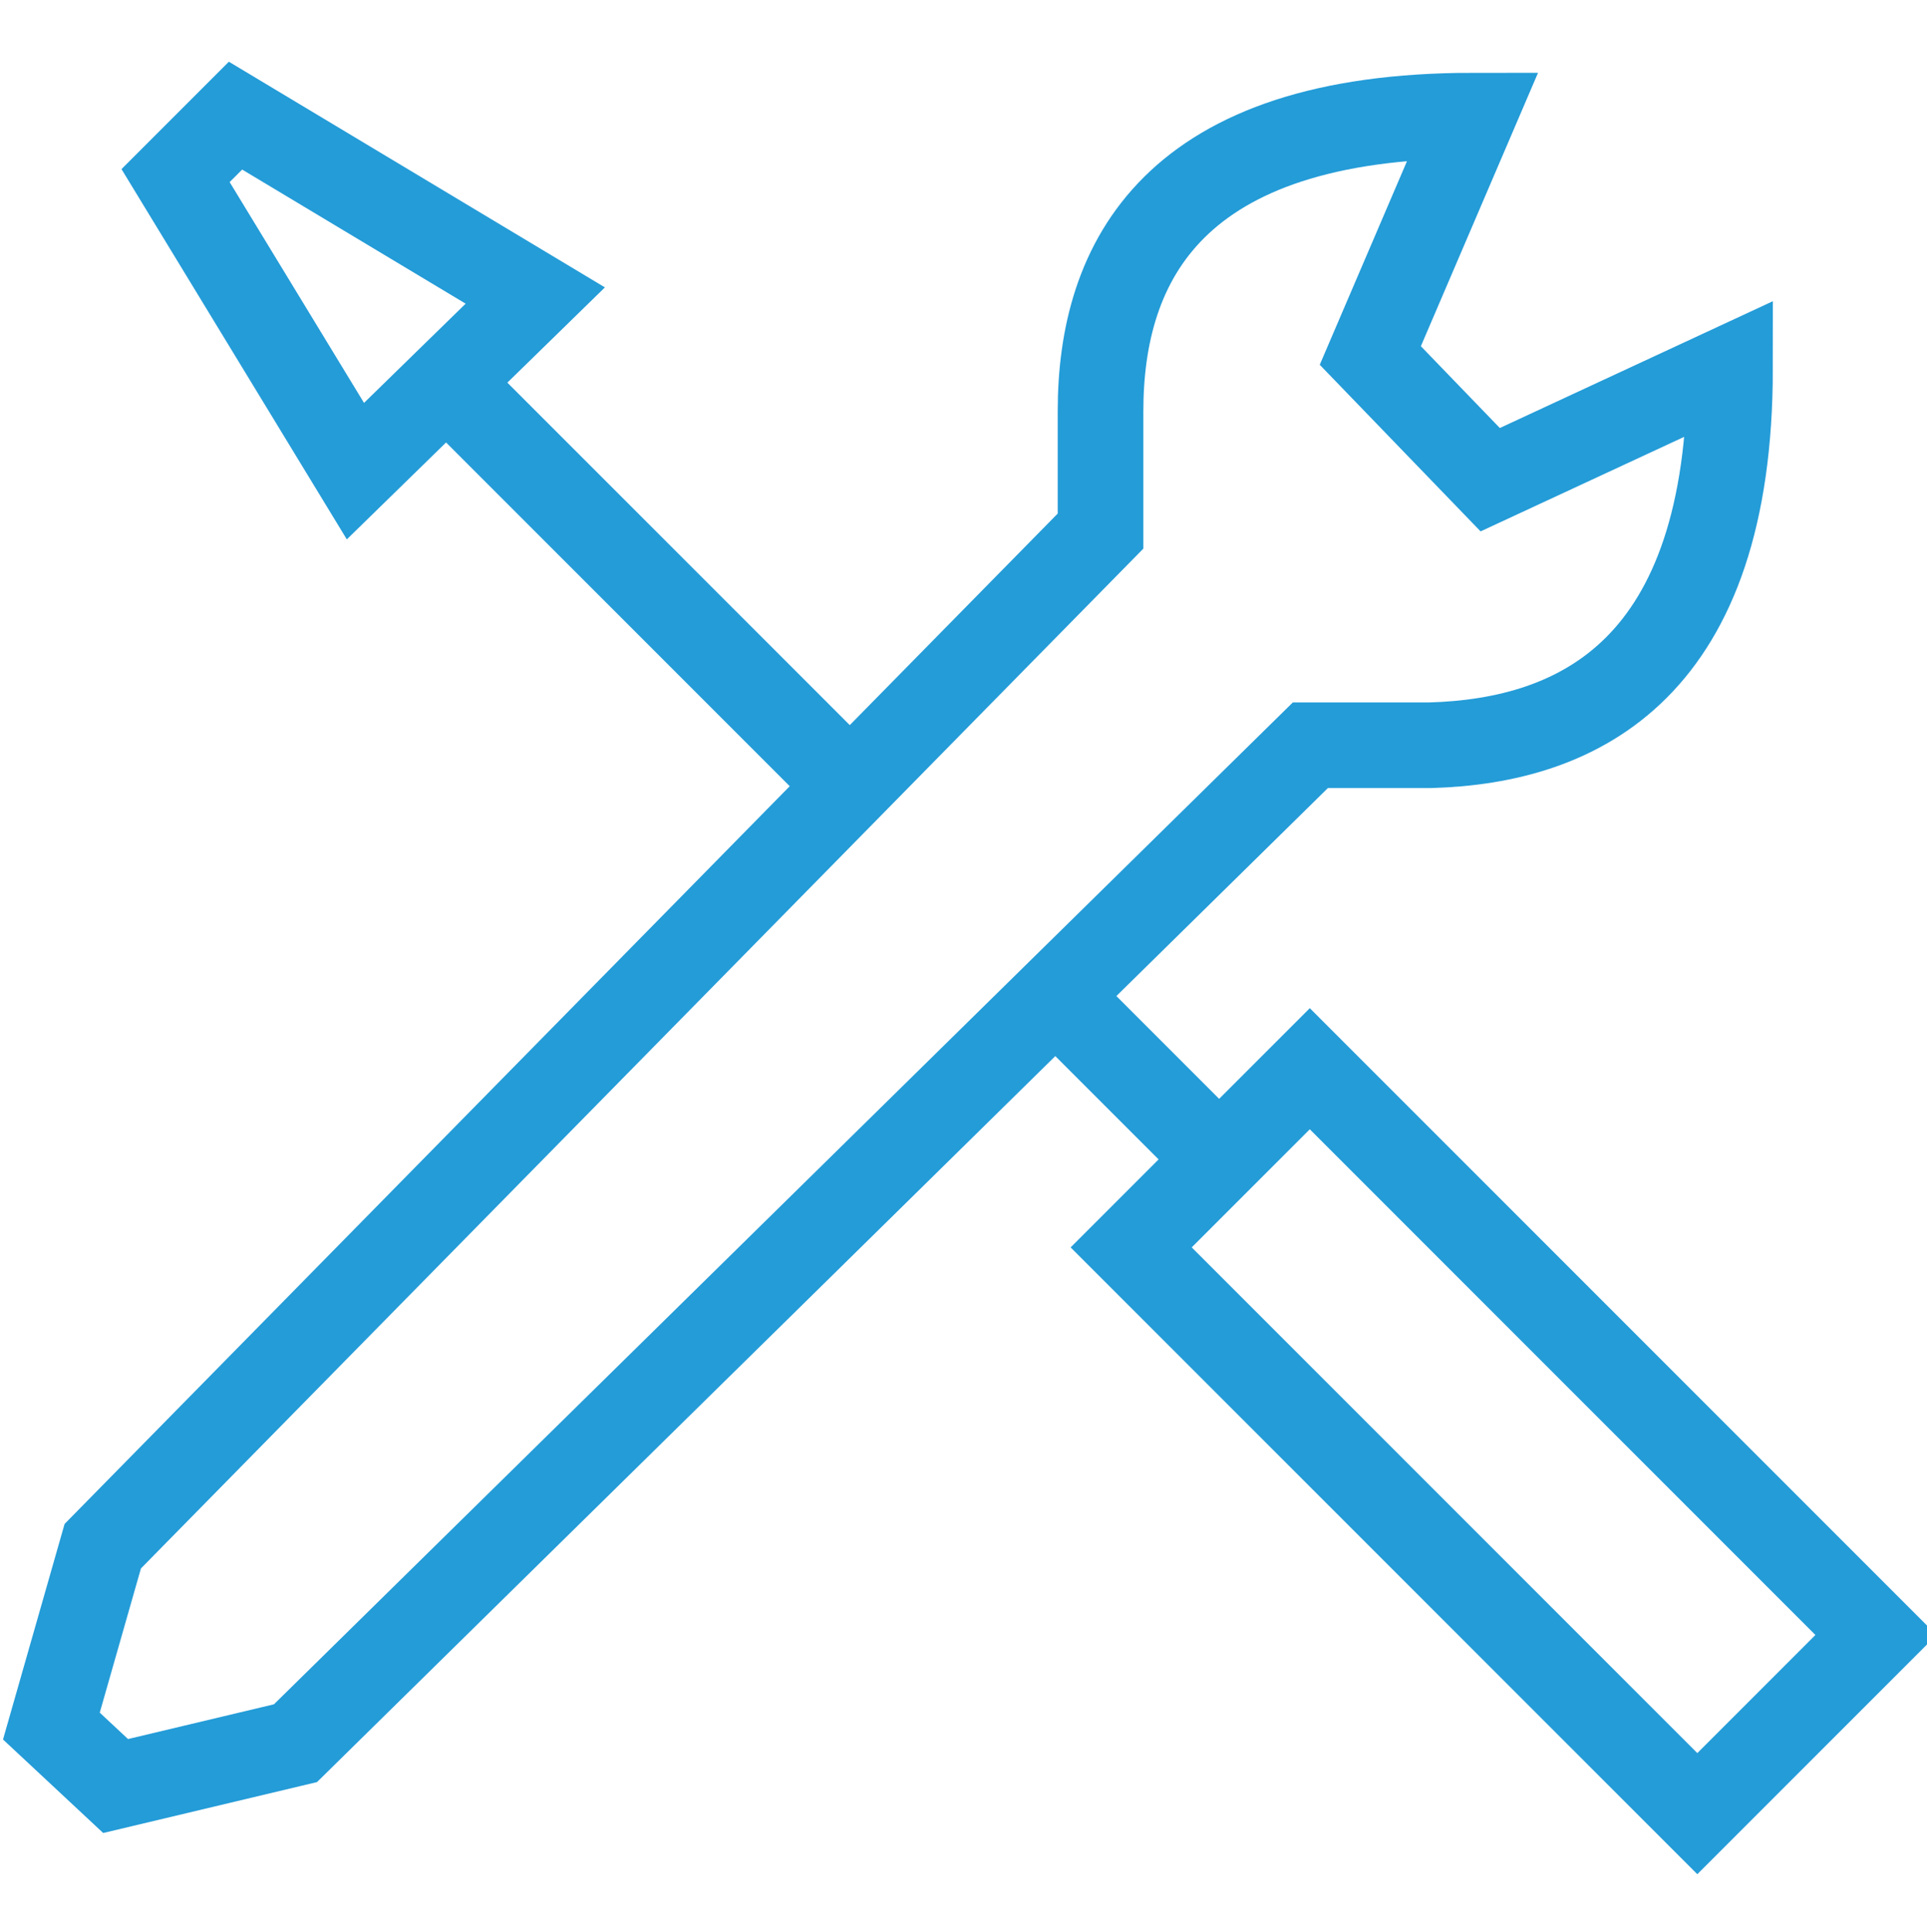 <svg version="1.1" id="Layer_2" xmlns="http://www.w3.org/2000/svg" xmlns:xlink="http://www.w3.org/1999/xlink" x="0px" y="0px" viewBox="0 0 45 45.1" style="enable-background:new 0 0 45 45.1;" xml:space="preserve" data-global-elvn="enableViewport, disableClick, oneHalf, startInvisible, notResponsive, 0, notLoop, 500">
<style type="text/css">
	.st0{fill:none;stroke:#249CD8;stroke-width:2;stroke-miterlimit:10;}
</style>
<line class="st0 elvn-layer" x1="25" y1="23.6" x2="28.5" y2="27.1" data-elvn="drawLines, 0, 2000, #249cd8, 2, notRandom"/>
<rect x="32.2" y="24.3" transform="matrix(0.707 -0.707 0.707 0.707 -13.53 34.709)" class="st0 elvn-layer" width="5.9" height="18.7" data-elvn="drawLines, 0, 2000, #249cd8, 2, notRandom"/>
<polygon class="st0 elvn-layer" points="8.3,11 12.5,6.9 5.5,2.7 4.1,4.1 " data-elvn="drawLines, 0, 2000, #249cd8, 2, notRandom"/>
<line class="st0 elvn-layer" x1="19.5" y1="18" x2="10.4" y2="8.9" data-elvn="drawLines, 0, 2000, #249cd8, 2, notRandom"/>
<path class="st0 elvn-layer" d="M40.4,8.6l-5.6,2.6L32,8.3l2.4-5.6l0,0c-7,0-8.7,3.4-8.7,6.9v2.8L2.4,36.1l-1.2,4.2l1.5,1.4l4.2-1l23.7-23.3
	h2.8C36.9,17.3,40.4,15.6,40.4,8.6L40.4,8.6z" data-elvn="drawLines, 0, 2000, #249cd8, 2, notRandom"/>
</svg>